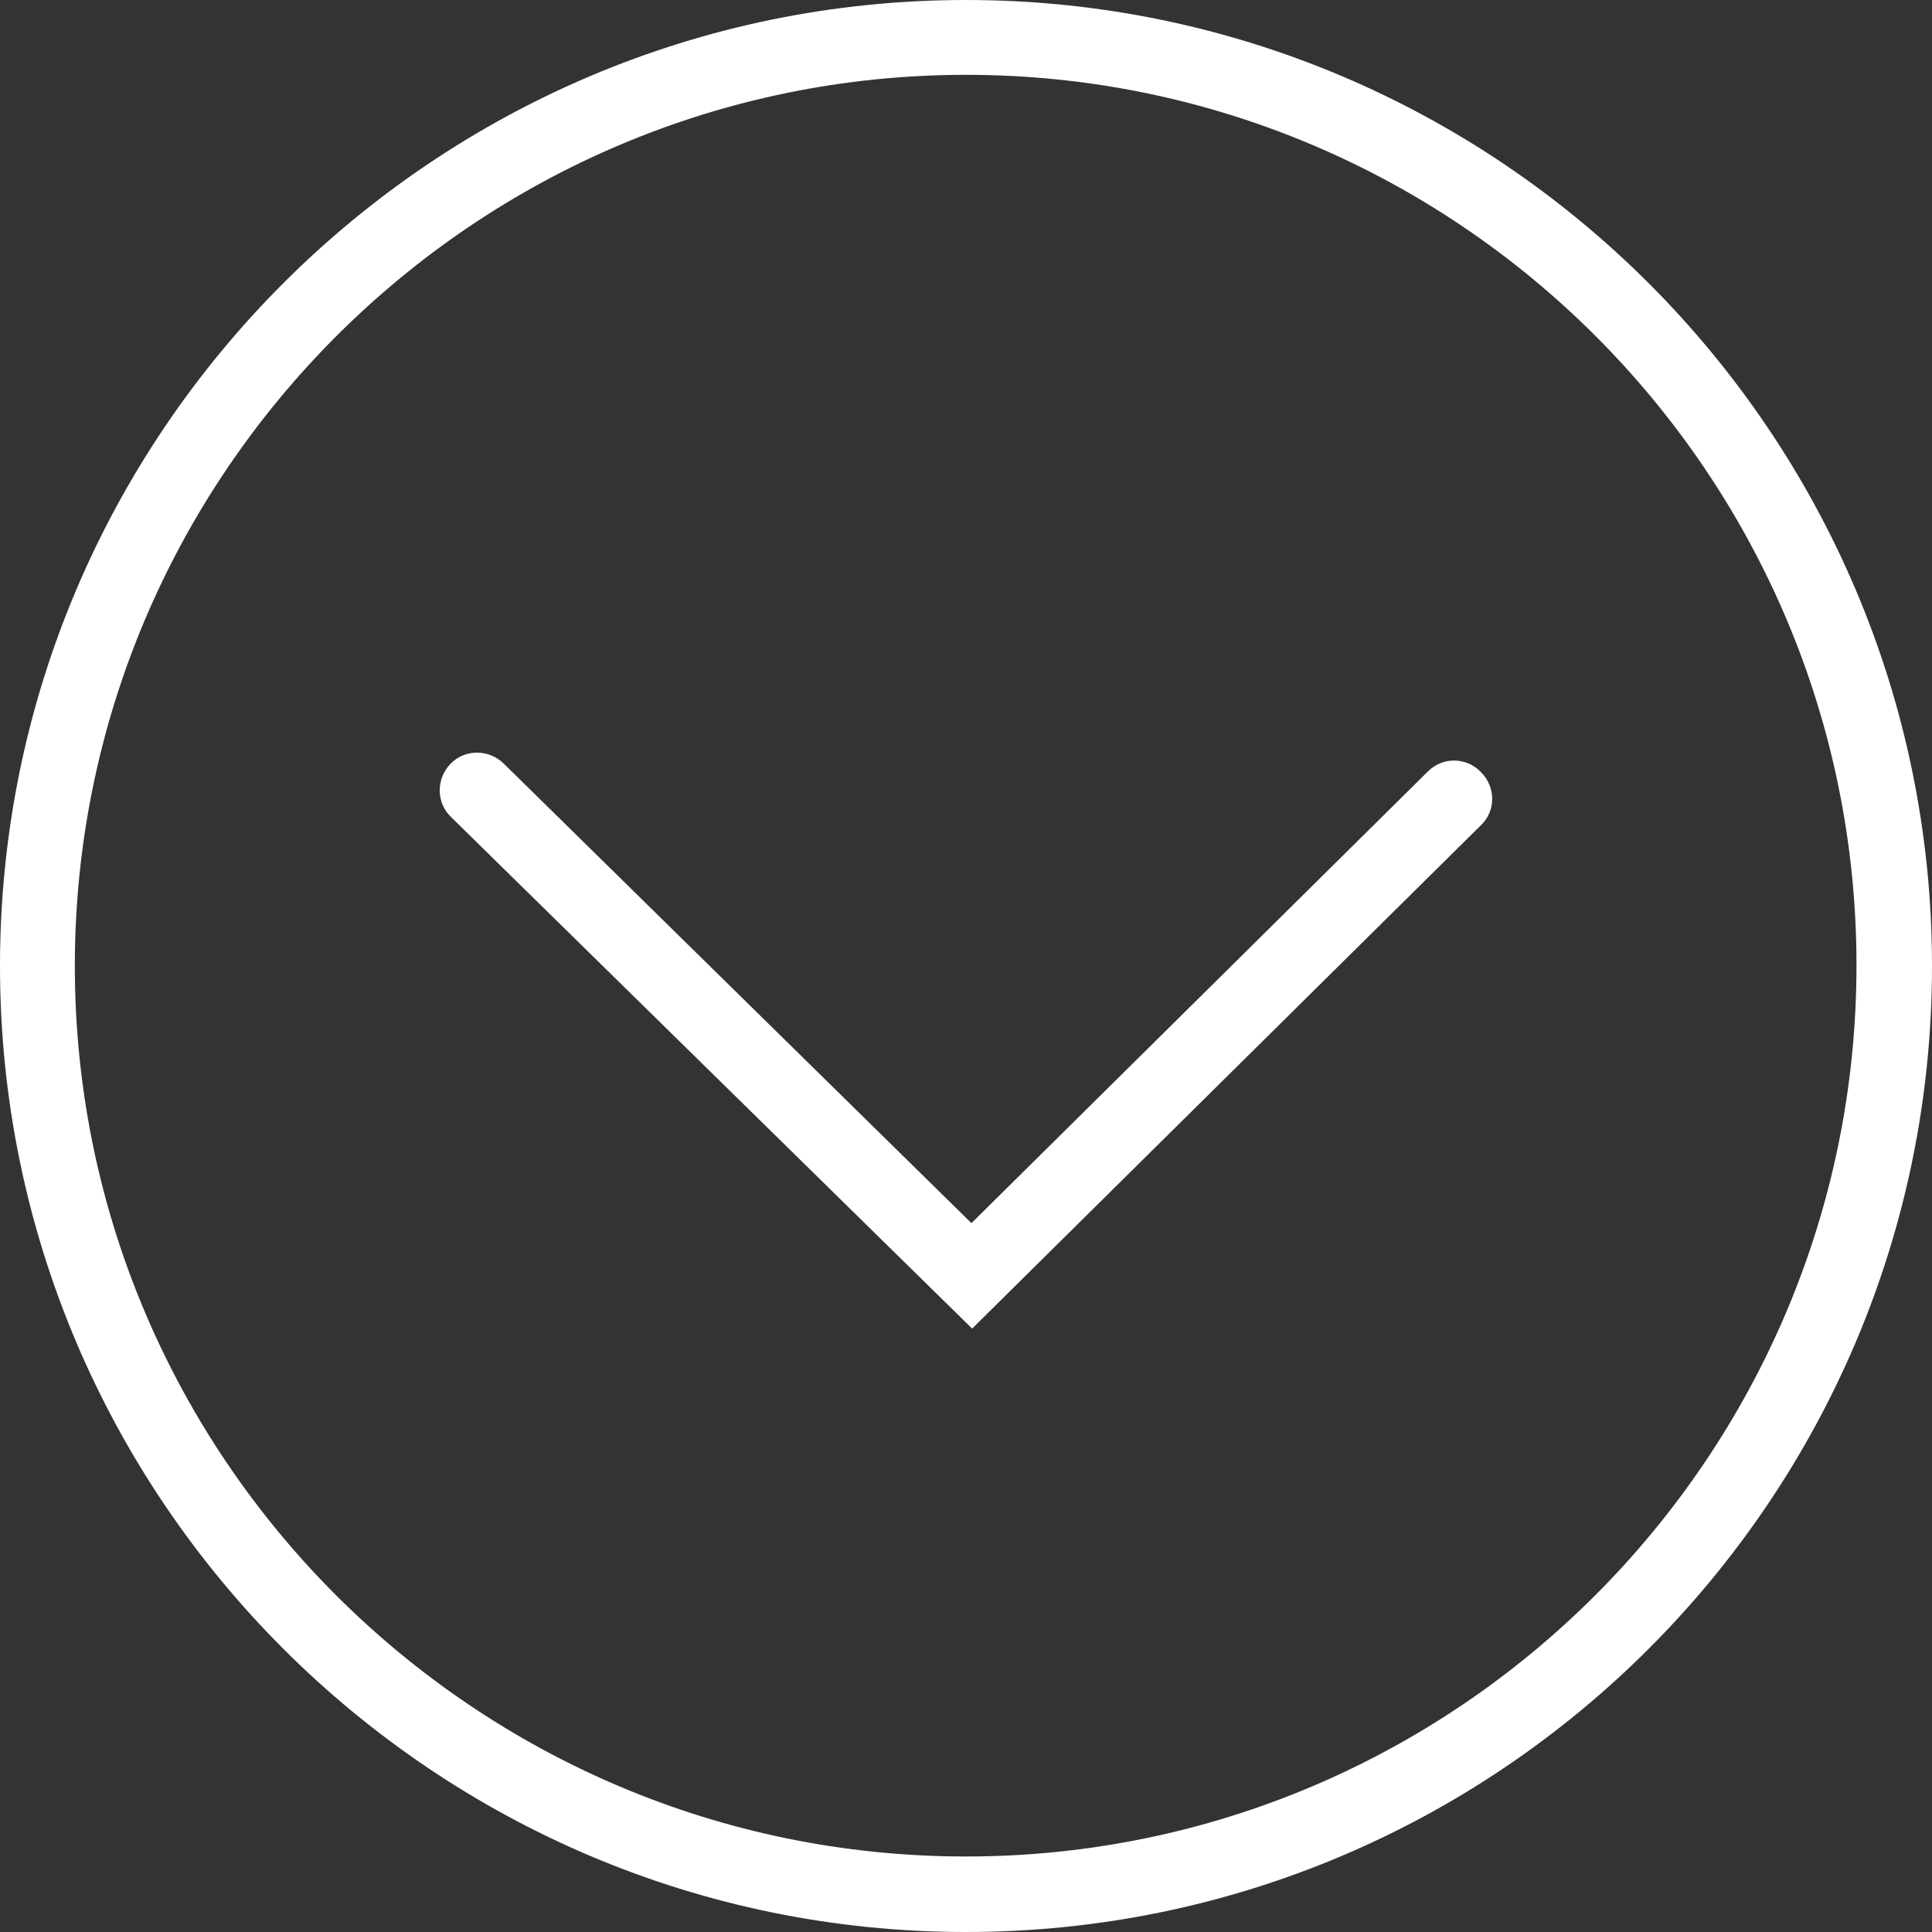 <?xml version="1.0" encoding="utf-8"?>
<!-- Generator: Adobe Illustrator 19.0.0, SVG Export Plug-In . SVG Version: 6.00 Build 0)  -->
<svg version="1.1" id="Layer_1" xmlns="http://www.w3.org/2000/svg" xmlns:xlink="http://www.w3.org/1999/xlink" x="0px" y="0px"
	 viewBox="0 0 284 284" style="enable-background:new 0 0 284 284;" xml:space="preserve">
<rect x="0" y="0" width="284" height="284" fill="#333333" stroke="none"/>
<style type="text/css">
	.st0{fill:#FFFFFF;}
</style>
<g id="XMLID_301_">
	<path id="XMLID_305_" class="st0" d="M209.9,113.4l-67.1,66.4L74,112.2c-2.2-2.1-5.7-2.1-7.8,0.1c-2.1,2.2-2.1,5.7,0.1,7.8
		l76.6,75.2l74.8-74c2.2-2.1,2.2-5.6,0-7.8C215.6,111.3,212.1,111.2,209.9,113.4z"/>
	<path id="XMLID_302_" class="st0" d="M142,0C63.7,0,0,63.7,0,142s63.7,142,142,142c78.3,0,142-63.7,142-142S220.3,0,142,0z
		 M142,272.9C69.8,272.9,11,214.2,11,142S69.8,11,142,11c72.2,0,130.9,58.7,130.9,130.9S214.2,272.9,142,272.9z"/>
</g>
</svg>
